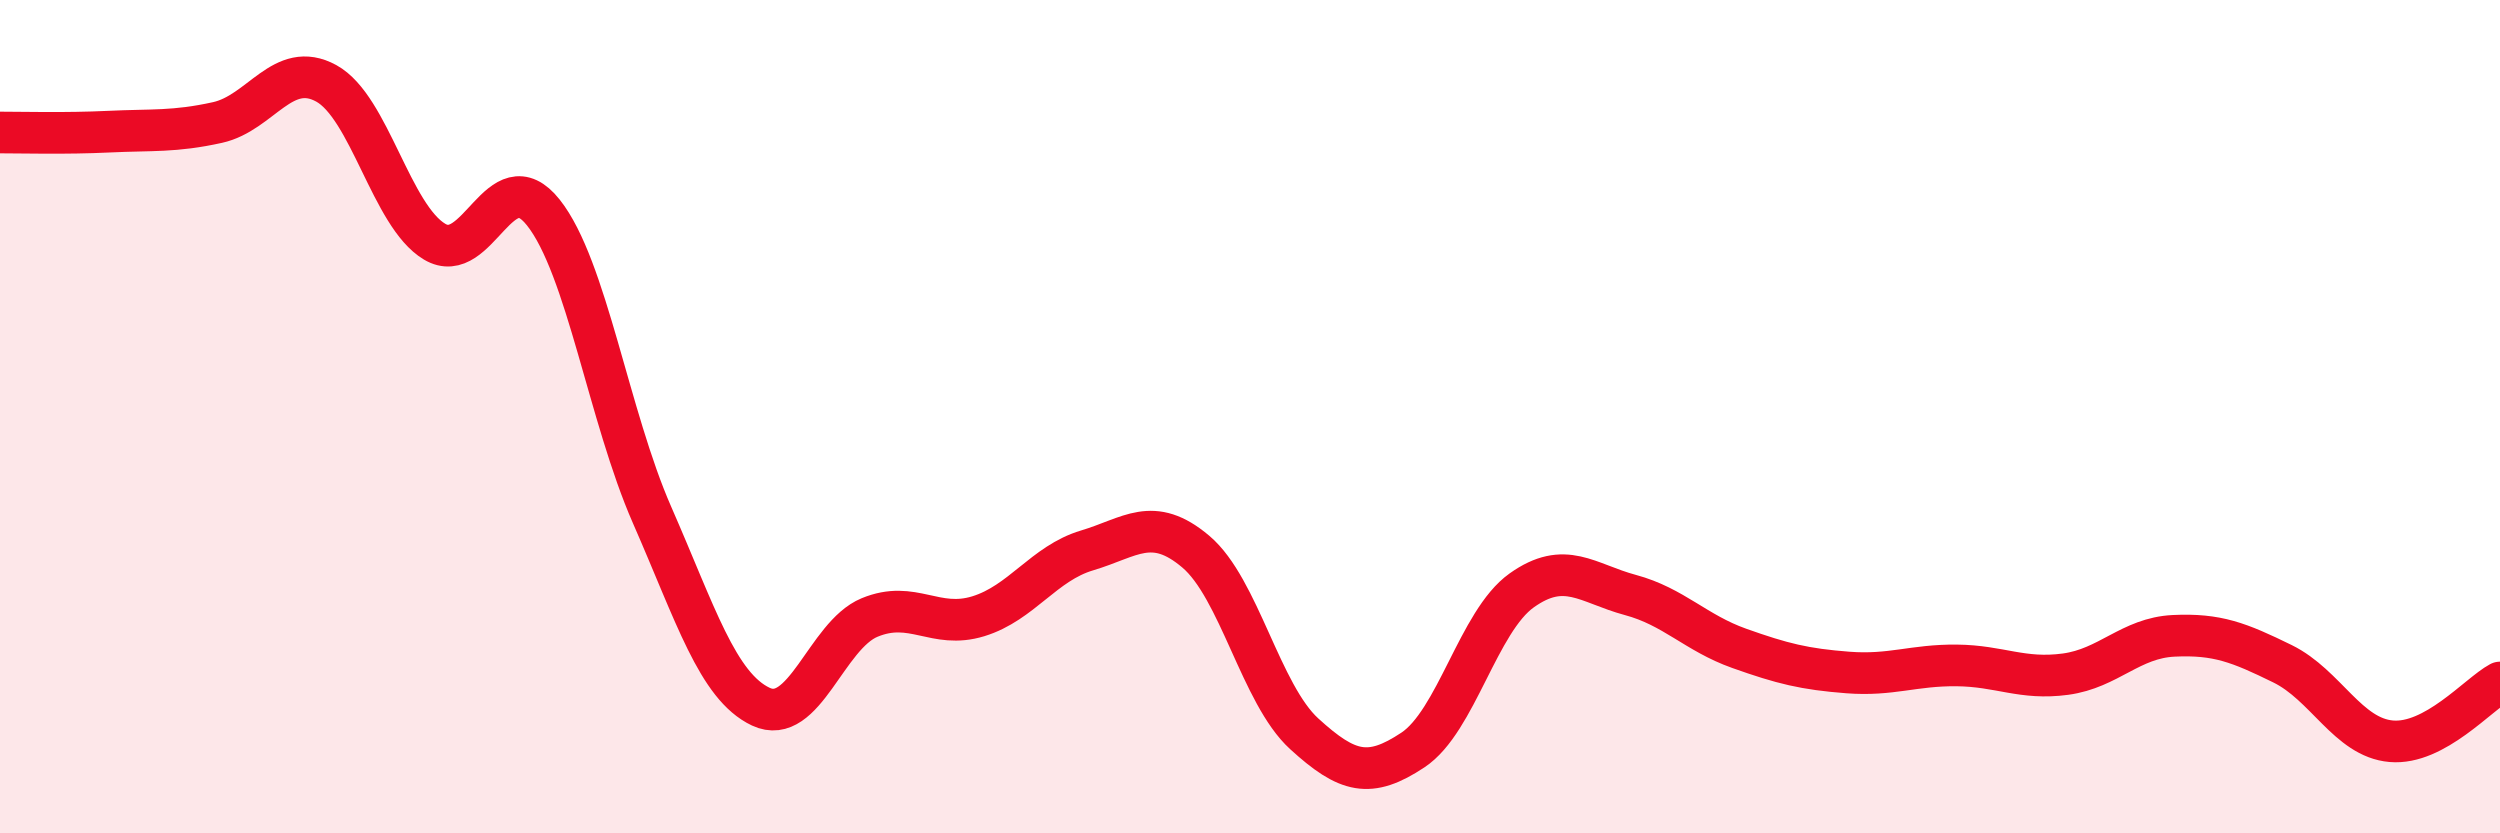 
    <svg width="60" height="20" viewBox="0 0 60 20" xmlns="http://www.w3.org/2000/svg">
      <path
        d="M 0,3.18 C 0.52,3.18 1.57,3.21 2.61,3.16 C 3.65,3.11 4.18,3.17 5.22,2.94 C 6.26,2.71 6.79,1.43 7.83,2 C 8.87,2.57 9.39,5.18 10.43,5.8 C 11.47,6.42 12,3.79 13.04,5.1 C 14.08,6.41 14.61,9.99 15.65,12.36 C 16.69,14.73 17.22,16.47 18.26,16.96 C 19.3,17.45 19.83,15.25 20.87,14.82 C 21.91,14.39 22.44,15.11 23.48,14.79 C 24.52,14.47 25.05,13.52 26.09,13.21 C 27.13,12.9 27.66,12.36 28.7,13.24 C 29.74,14.12 30.26,16.66 31.3,17.61 C 32.34,18.56 32.87,18.69 33.91,18 C 34.95,17.31 35.48,14.91 36.52,14.17 C 37.56,13.43 38.09,14 39.13,14.28 C 40.17,14.56 40.7,15.19 41.74,15.56 C 42.78,15.93 43.31,16.06 44.35,16.14 C 45.39,16.22 45.92,15.96 46.96,15.97 C 48,15.98 48.53,16.32 49.57,16.18 C 50.61,16.04 51.13,15.31 52.17,15.26 C 53.21,15.21 53.74,15.42 54.78,15.93 C 55.82,16.44 56.35,17.7 57.39,17.79 C 58.43,17.88 59.48,16.66 60,16.38L60 20L0 20Z"
        fill="#EB0A25"
        opacity="0.1"
        stroke-linecap="round"
        stroke-linejoin="round"
      />
      <path
        d="M 0,3.18 C 0.52,3.18 1.57,3.21 2.61,3.16 C 3.65,3.11 4.18,3.17 5.22,2.94 C 6.26,2.71 6.79,1.43 7.83,2 C 8.87,2.57 9.39,5.18 10.43,5.8 C 11.47,6.42 12,3.79 13.04,5.1 C 14.08,6.41 14.61,9.99 15.65,12.36 C 16.69,14.73 17.22,16.47 18.26,16.96 C 19.3,17.45 19.83,15.25 20.87,14.82 C 21.91,14.39 22.44,15.11 23.48,14.79 C 24.52,14.47 25.05,13.52 26.09,13.21 C 27.13,12.9 27.66,12.36 28.7,13.24 C 29.74,14.12 30.26,16.66 31.3,17.61 C 32.34,18.56 32.87,18.69 33.91,18 C 34.95,17.31 35.48,14.91 36.52,14.17 C 37.56,13.43 38.09,14 39.13,14.28 C 40.17,14.56 40.7,15.19 41.74,15.56 C 42.78,15.93 43.31,16.06 44.35,16.14 C 45.39,16.22 45.92,15.96 46.96,15.97 C 48,15.98 48.53,16.32 49.57,16.18 C 50.61,16.04 51.13,15.31 52.17,15.26 C 53.21,15.21 53.74,15.42 54.78,15.93 C 55.82,16.44 56.35,17.7 57.39,17.79 C 58.43,17.88 59.48,16.66 60,16.38"
        stroke="#EB0A25"
        stroke-width="1"
        fill="none"
        stroke-linecap="round"
        stroke-linejoin="round"
      />
    </svg>
  